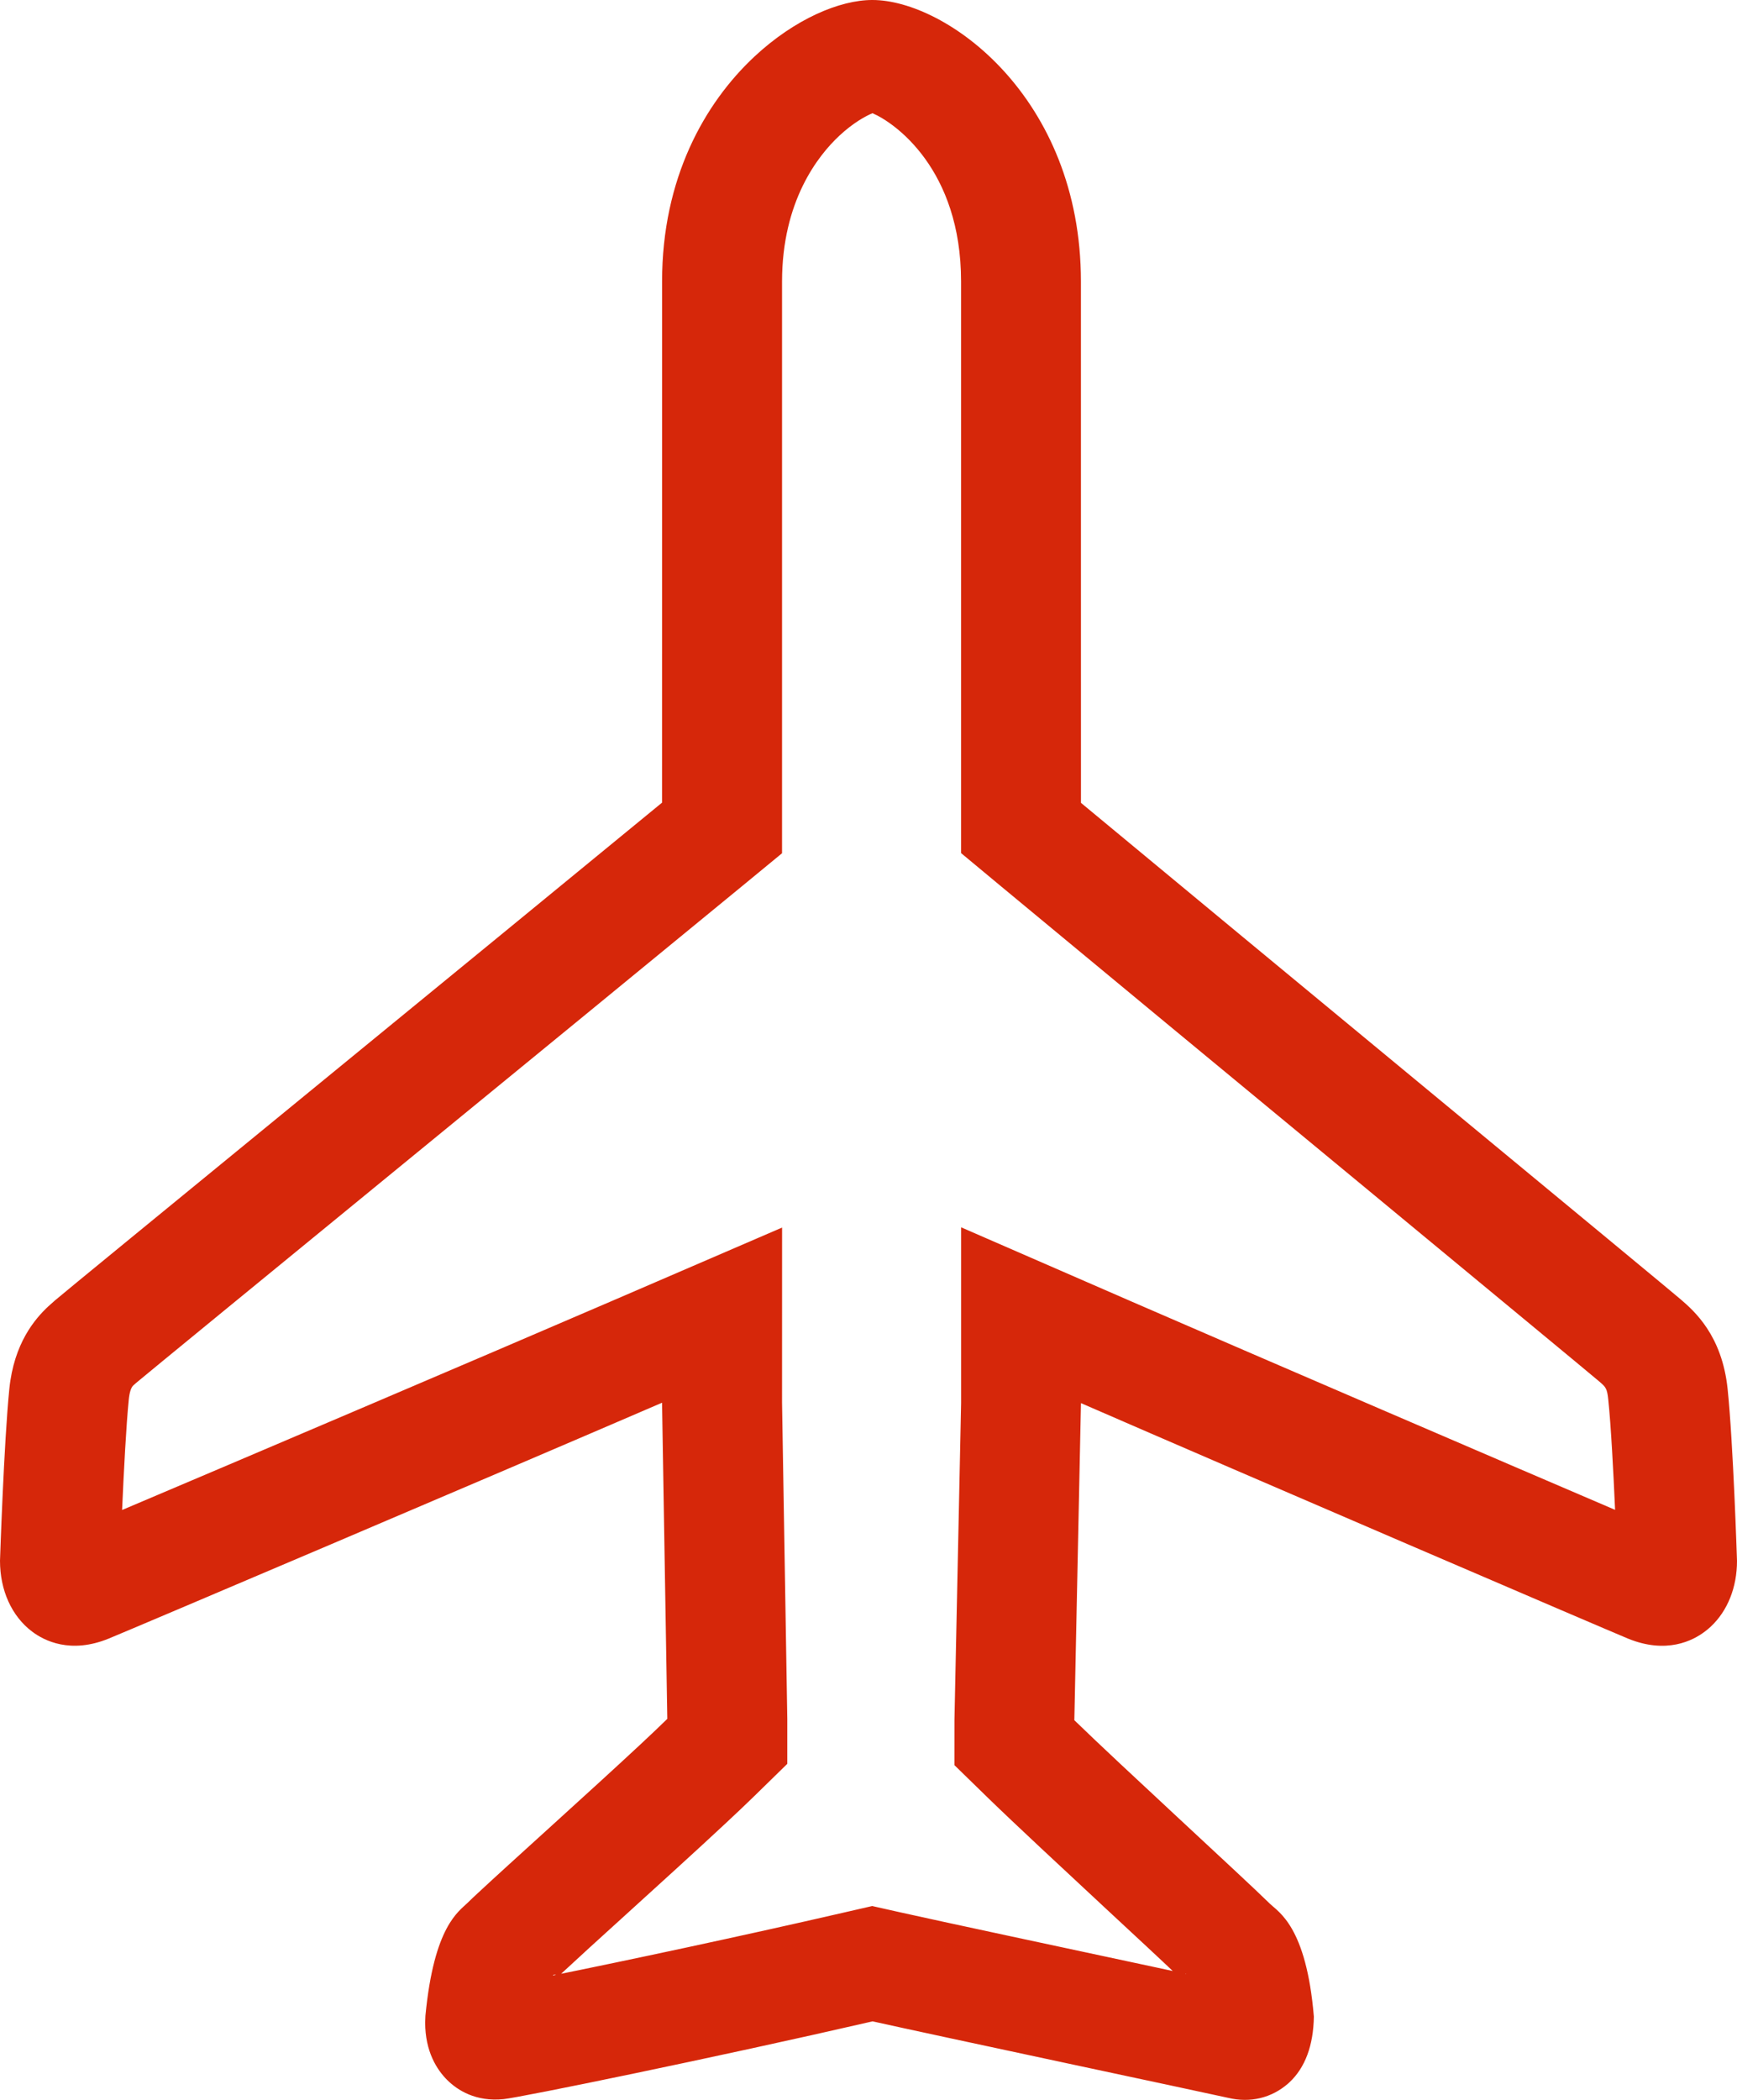 <svg width="48" height="58" viewBox="0 0 48 58" fill="none" xmlns="http://www.w3.org/2000/svg">
<path d="M23.194 3.749C23.576 3.393 23.916 3.208 24.11 3.127C24.726 3.388 26.557 4.675 26.558 7.772L26.558 23.563L27.669 24.486C29.994 26.416 34.17 29.867 37.751 32.825C40.936 35.459 43.946 37.946 44.198 38.161C44.37 38.31 44.412 38.345 44.443 38.663C44.518 39.378 44.584 40.644 44.631 41.703C41.514 40.369 34.941 37.544 31.274 35.951L26.559 33.899L26.559 38.754L26.375 47.511L26.374 48.754L27.294 49.651C28.029 50.366 29.38 51.62 30.57 52.727C31.401 53.498 32.155 54.197 32.564 54.589C32.572 54.617 32.766 54.479 32.778 54.52C32.512 54.462 32.226 54.4 31.927 54.337C29.423 53.802 25.959 53.062 24.887 52.822L24.102 52.646L23.318 52.826C20.466 53.483 17.256 54.164 15.28 54.563C15.298 54.502 15.459 54.589 15.472 54.549L15.55 54.477C15.928 54.124 16.561 53.548 17.272 52.904C18.2 52.061 19.255 51.105 20.05 50.363C20.355 50.079 20.624 49.824 20.837 49.616L21.756 48.718L21.756 47.477L21.611 38.744L21.612 33.906L16.904 35.936C13.366 37.461 6.562 40.357 3.374 41.707C3.421 40.642 3.487 39.367 3.559 38.654C3.579 38.456 3.621 38.325 3.684 38.266L3.769 38.191C4.04 37.962 7.46 35.162 10.767 32.455C14.278 29.582 18.239 26.339 20.488 24.491L21.611 23.567L21.611 7.772C21.613 5.556 22.603 4.3 23.194 3.749ZM20.849 1.562C19.464 2.854 18.295 4.937 18.296 7.772L18.295 22.169C13.674 25.968 1.806 35.666 1.522 35.916C1.46 35.969 1.399 36.023 1.339 36.079C0.963 36.429 0.386 37.102 0.258 38.36C0.108 39.838 -6.28379e-07 43.111 -6.28379e-07 43.111C0.001 43.926 0.322 44.637 0.884 45.063C1.224 45.321 1.952 45.688 3.003 45.259C3.642 44.998 13.681 40.733 18.295 38.744L18.44 47.476C18.241 47.671 17.991 47.908 17.705 48.175C16.3 49.485 14.077 51.474 13.204 52.289C13.088 52.397 12.996 52.483 12.932 52.547C12.675 52.802 11.994 53.193 11.756 55.677L11.749 55.863C11.749 56.675 12.081 57.175 12.358 57.451C12.645 57.735 13.149 58.058 13.919 57.979C14.383 57.933 19.782 56.828 24.113 55.831C25.816 56.212 33.527 57.849 33.939 57.944C34.549 58.09 35.139 57.948 35.597 57.547L35.634 57.513C36.065 57.11 36.295 56.497 36.307 55.699C36.099 53.214 35.335 52.818 35.09 52.58C34.327 51.831 30.976 48.766 29.688 47.513L29.871 38.755C34.453 40.748 44.356 44.999 44.995 45.262C46.049 45.689 46.776 45.321 47.115 45.062C47.171 45.021 47.225 44.975 47.275 44.928C47.738 44.496 48 43.846 48 43.113C48 43.113 47.896 39.854 47.741 38.366C47.587 36.877 46.812 36.207 46.446 35.891C46.196 35.669 34.446 25.974 29.871 22.175L29.87 7.774C29.869 2.669 26.137 -0.002 24.107 6.53802e-06C23.207 -0.002 21.958 0.527 20.849 1.562Z" fill="#D6270A"/>
</svg>
